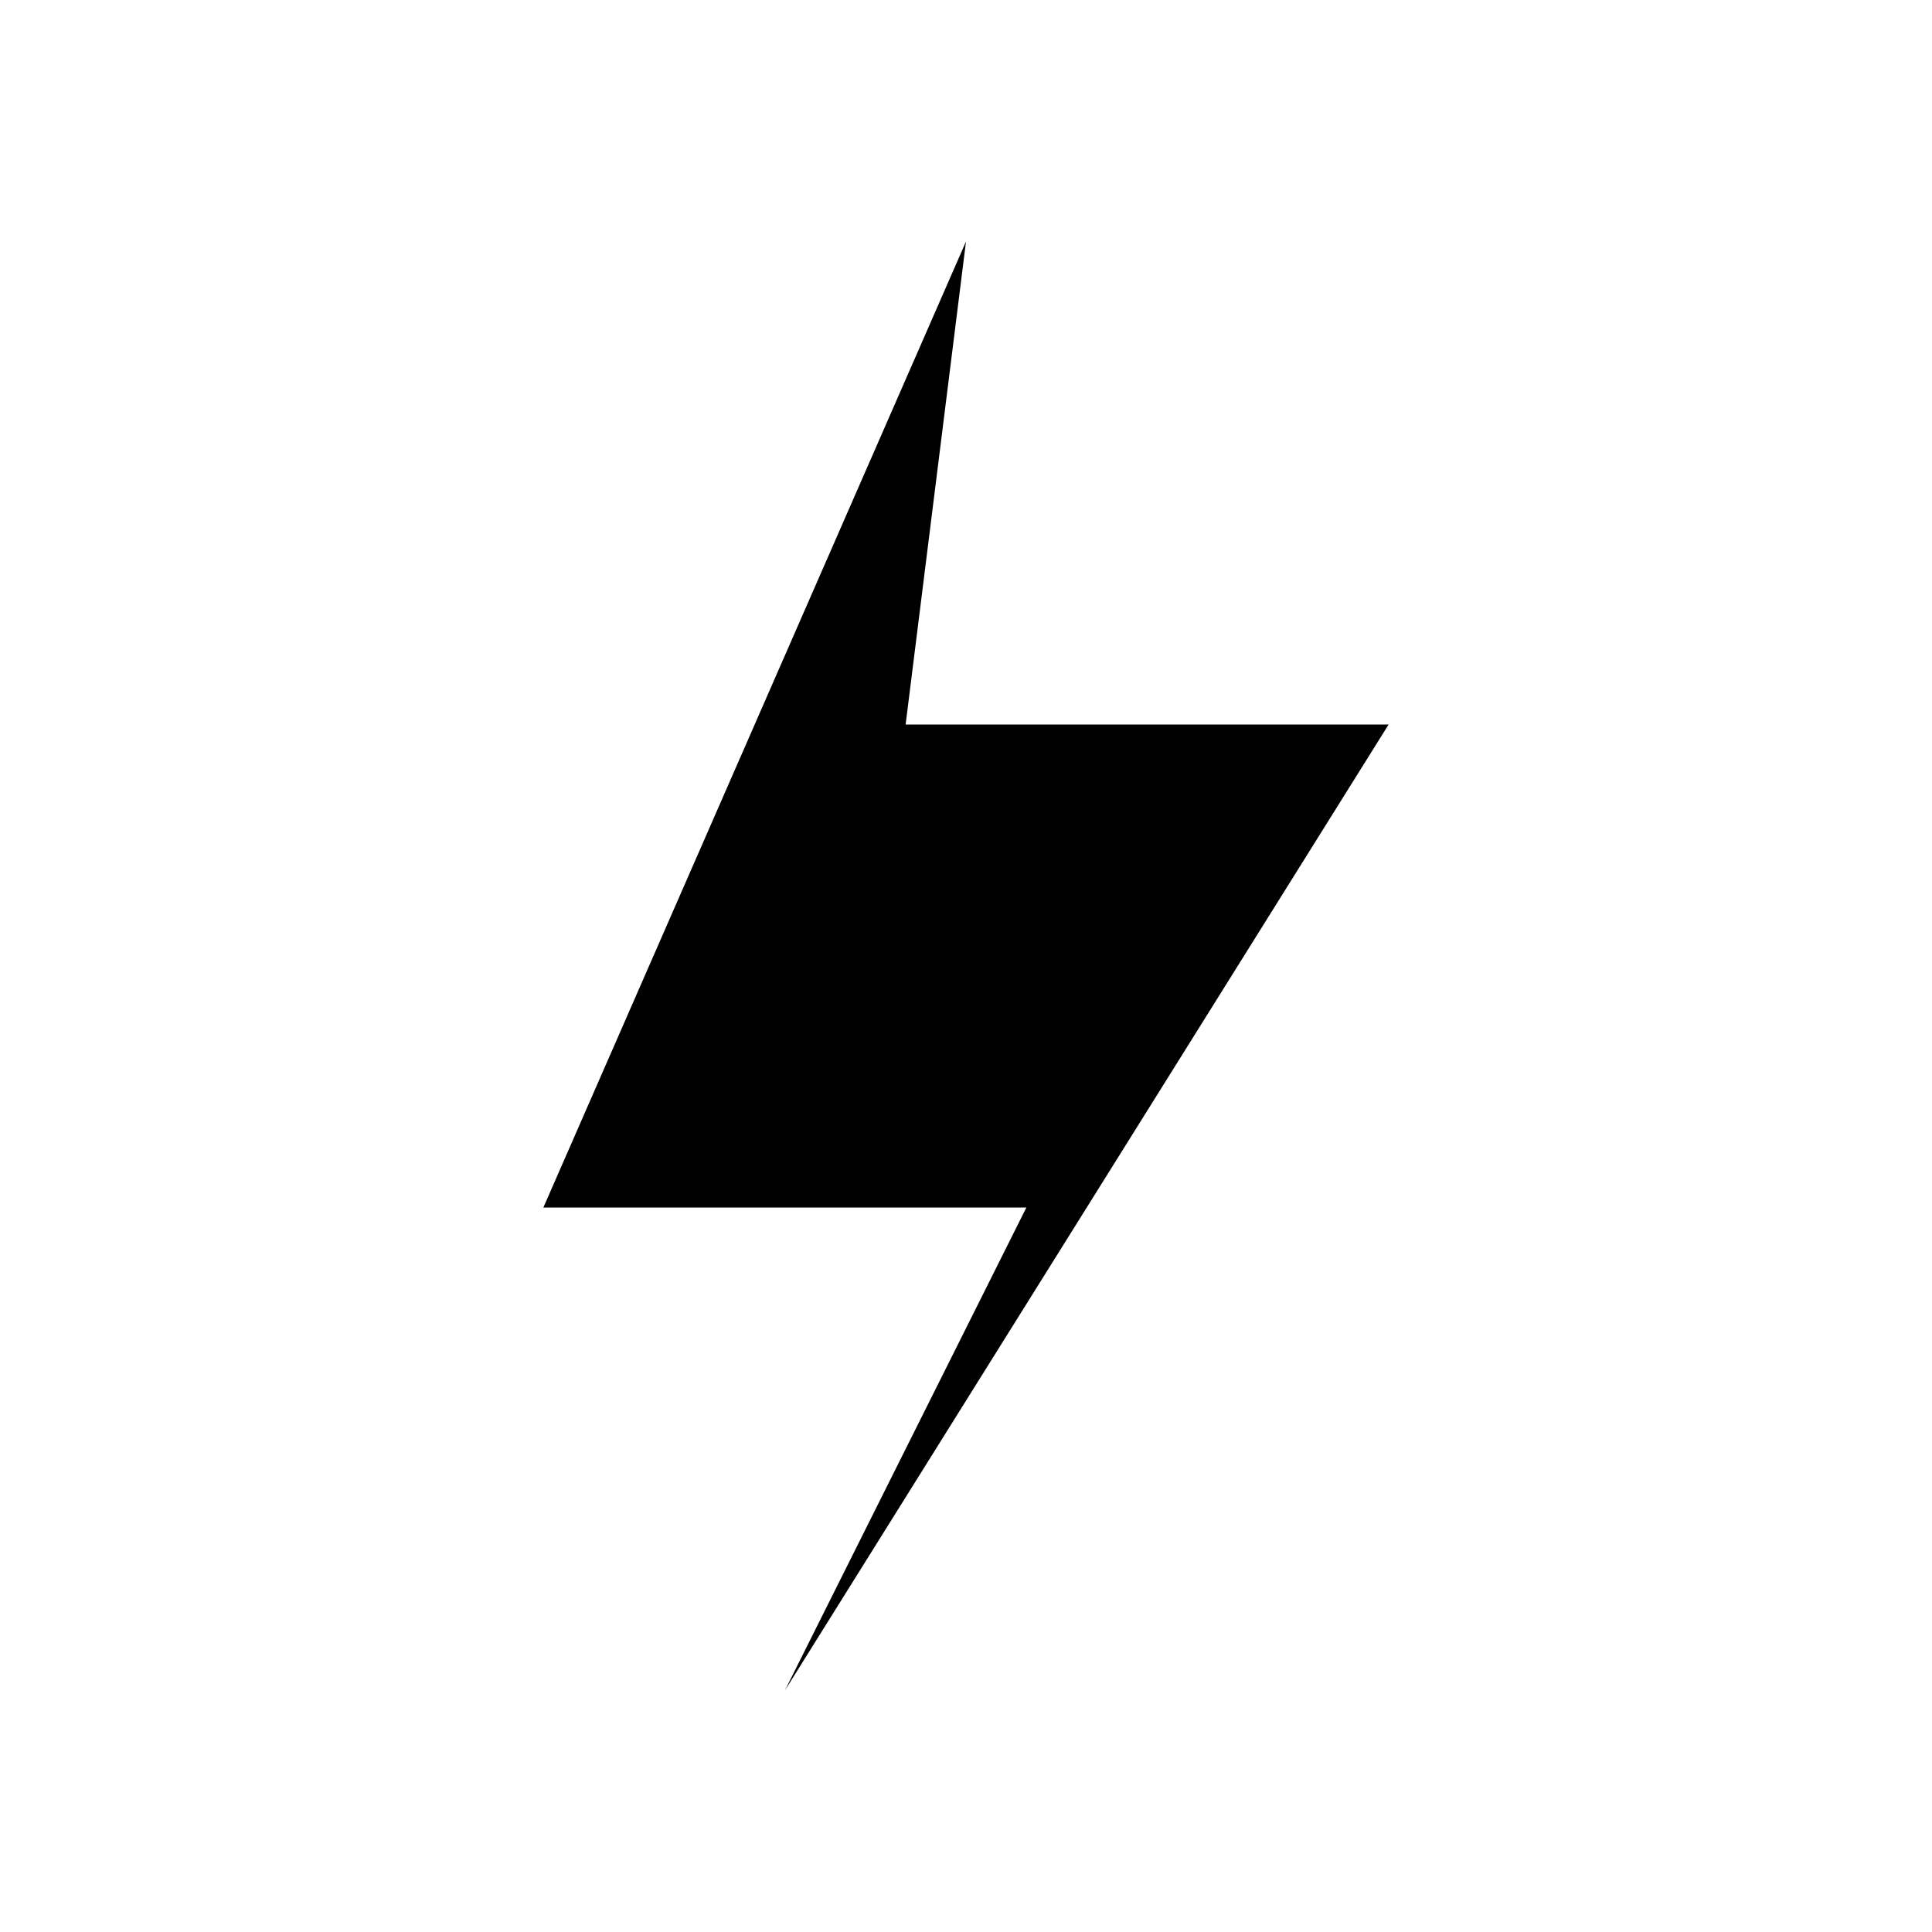 <svg width="32" height="32" viewBox="0 0 32 32" fill="white" xmlns="http://www.w3.org/2000/svg">
  <rect width="32" height="32" fill="white"/>
  <path d="M16 4L9 20L17 20L13 28L23 12L15 12L16 4Z" fill="black"/>
</svg>